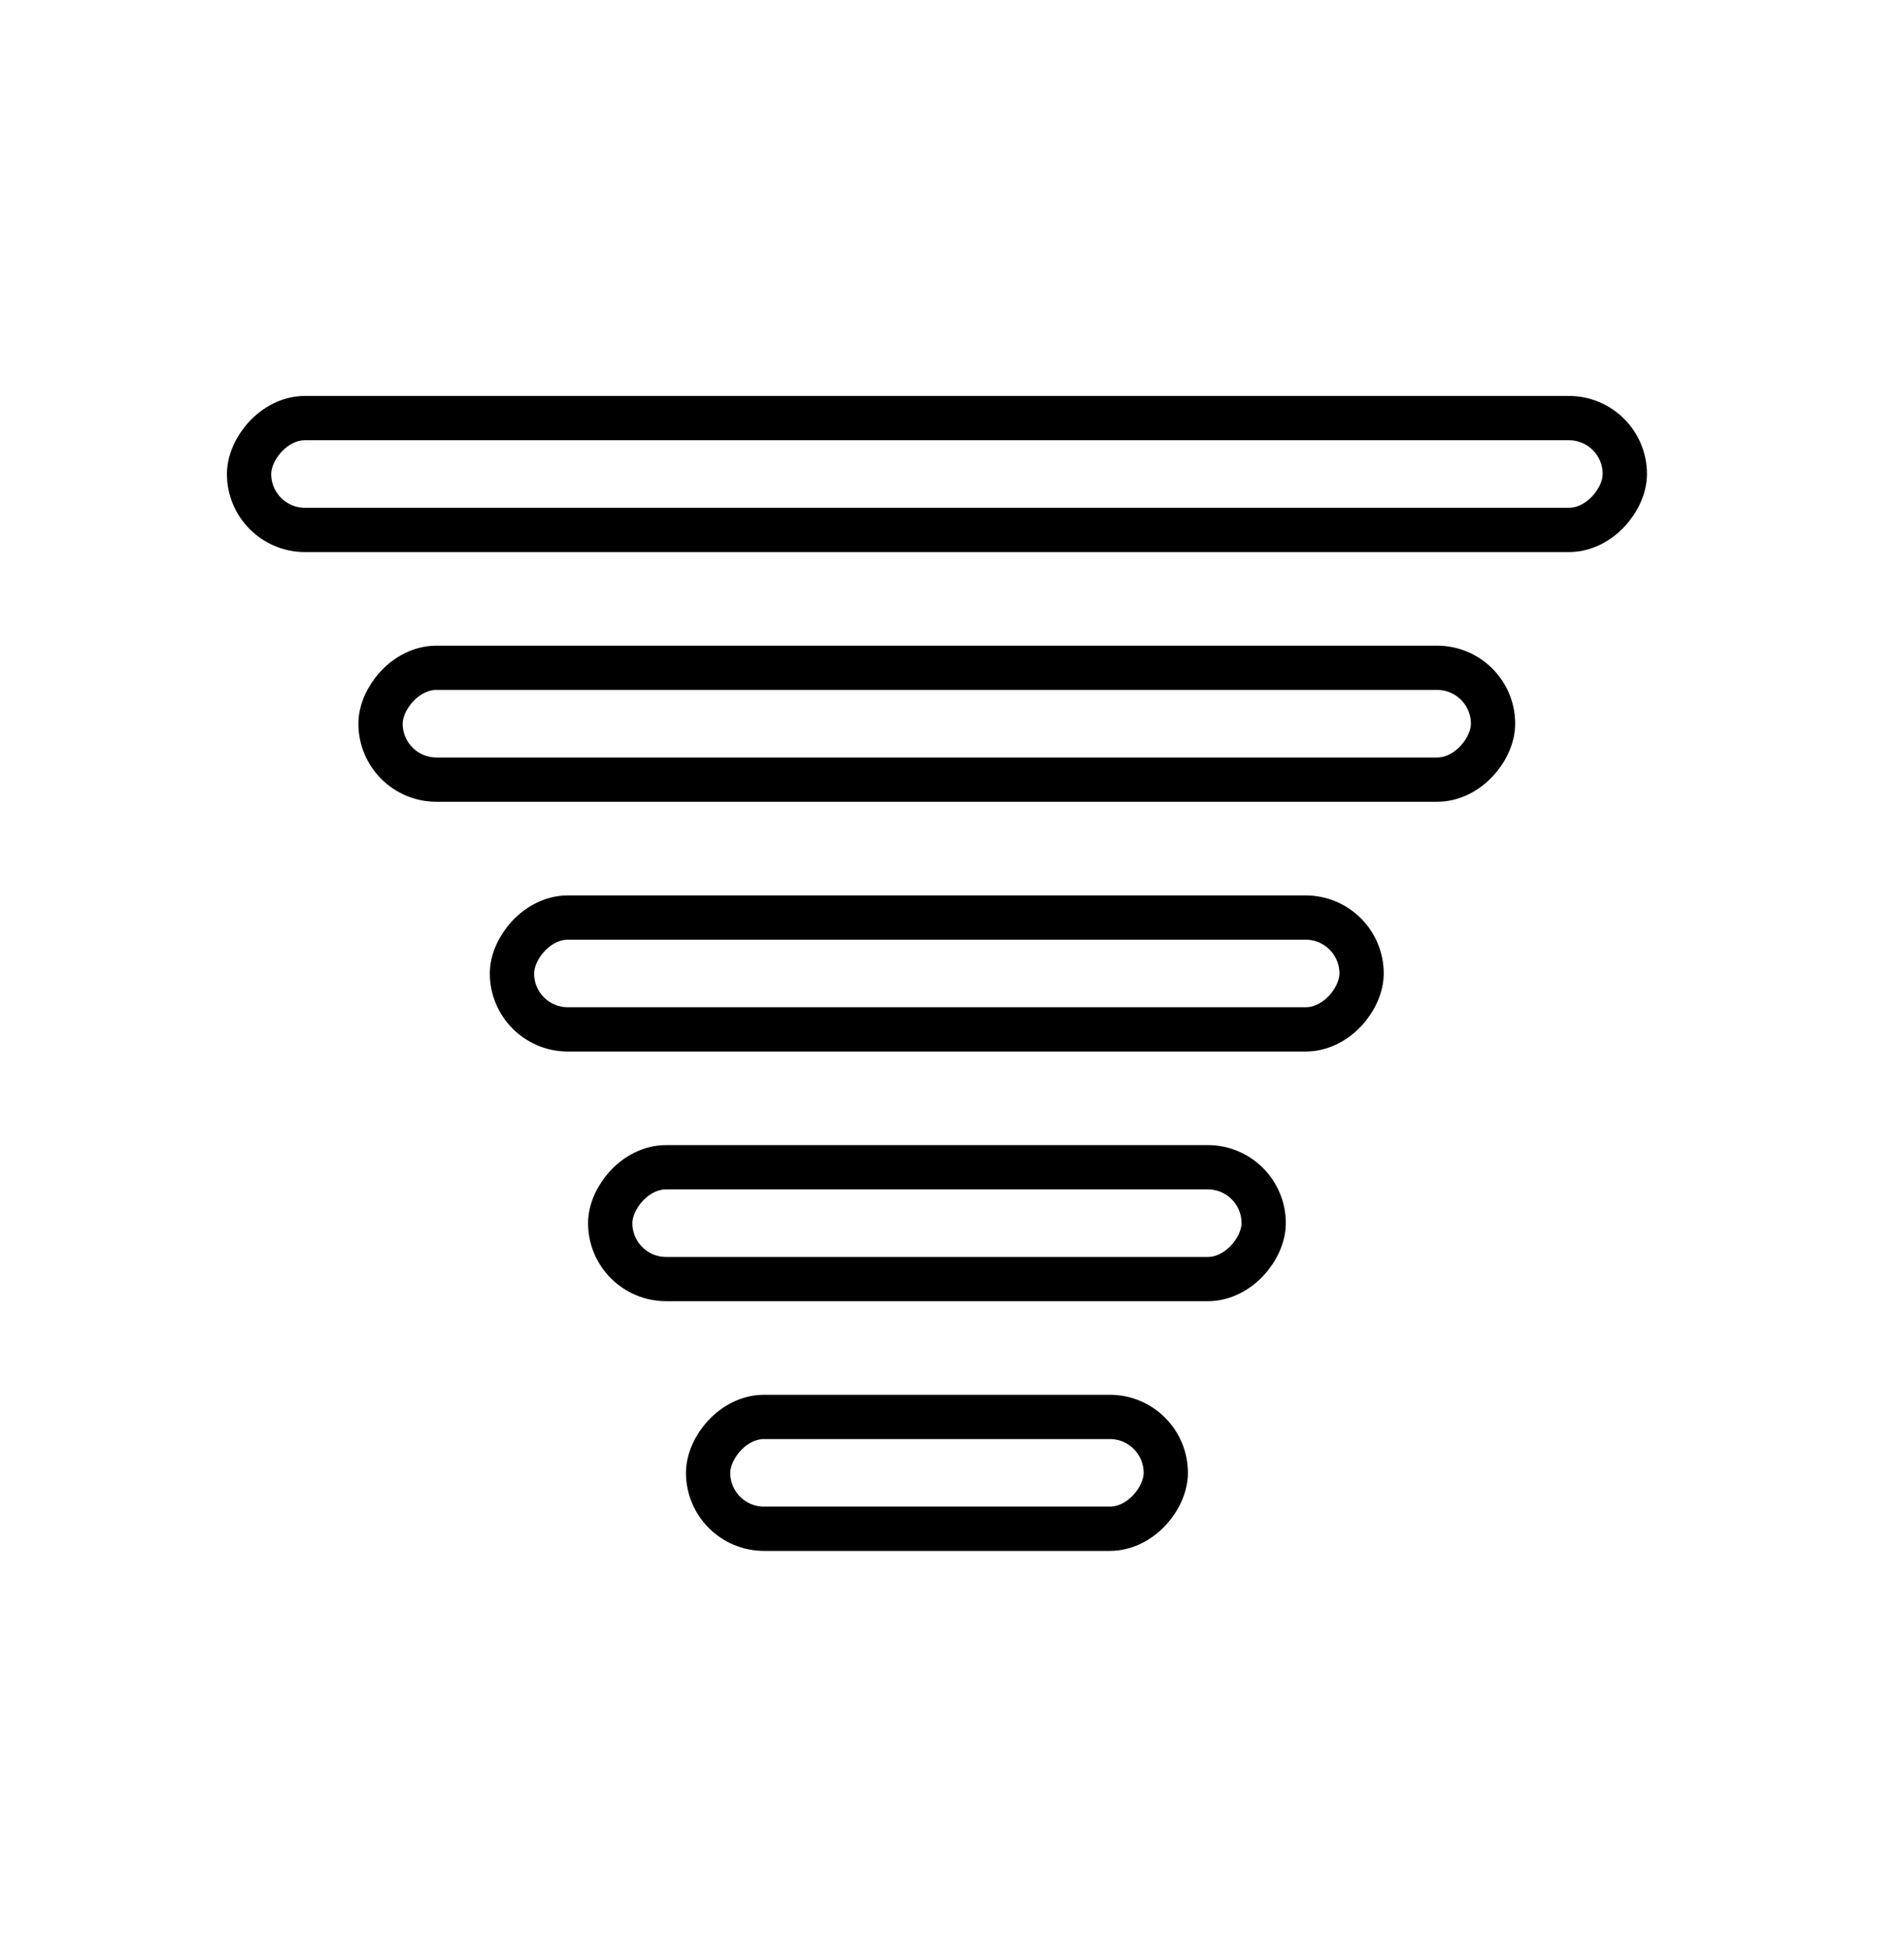 <svg width="43" height="44" viewBox="0 0 43 44" fill="none" xmlns="http://www.w3.org/2000/svg">
<rect x="0.5" y="-0.5" width="31.07" height="2.526" rx="1.263" transform="matrix(1 0 0 -1 5.125 11.469)" stroke="black"/>
<rect x="0.5" y="-0.5" width="25.125" height="2.526" rx="1.263" transform="matrix(1 0 0 -1 8.094 17.109)" stroke="black"/>
<rect x="0.5" y="-0.5" width="19.188" height="2.526" rx="1.263" transform="matrix(1 0 0 -1 11.062 22.75)" stroke="black"/>
<rect x="0.5" y="-0.5" width="14.758" height="2.526" rx="1.263" transform="matrix(1 0 0 -1 13.281 28.389)" stroke="black"/>
<rect x="0.5" y="-0.5" width="10.336" height="2.526" rx="1.263" transform="matrix(1 0 0 -1 15.492 34.029)" stroke="black"/>
</svg>
